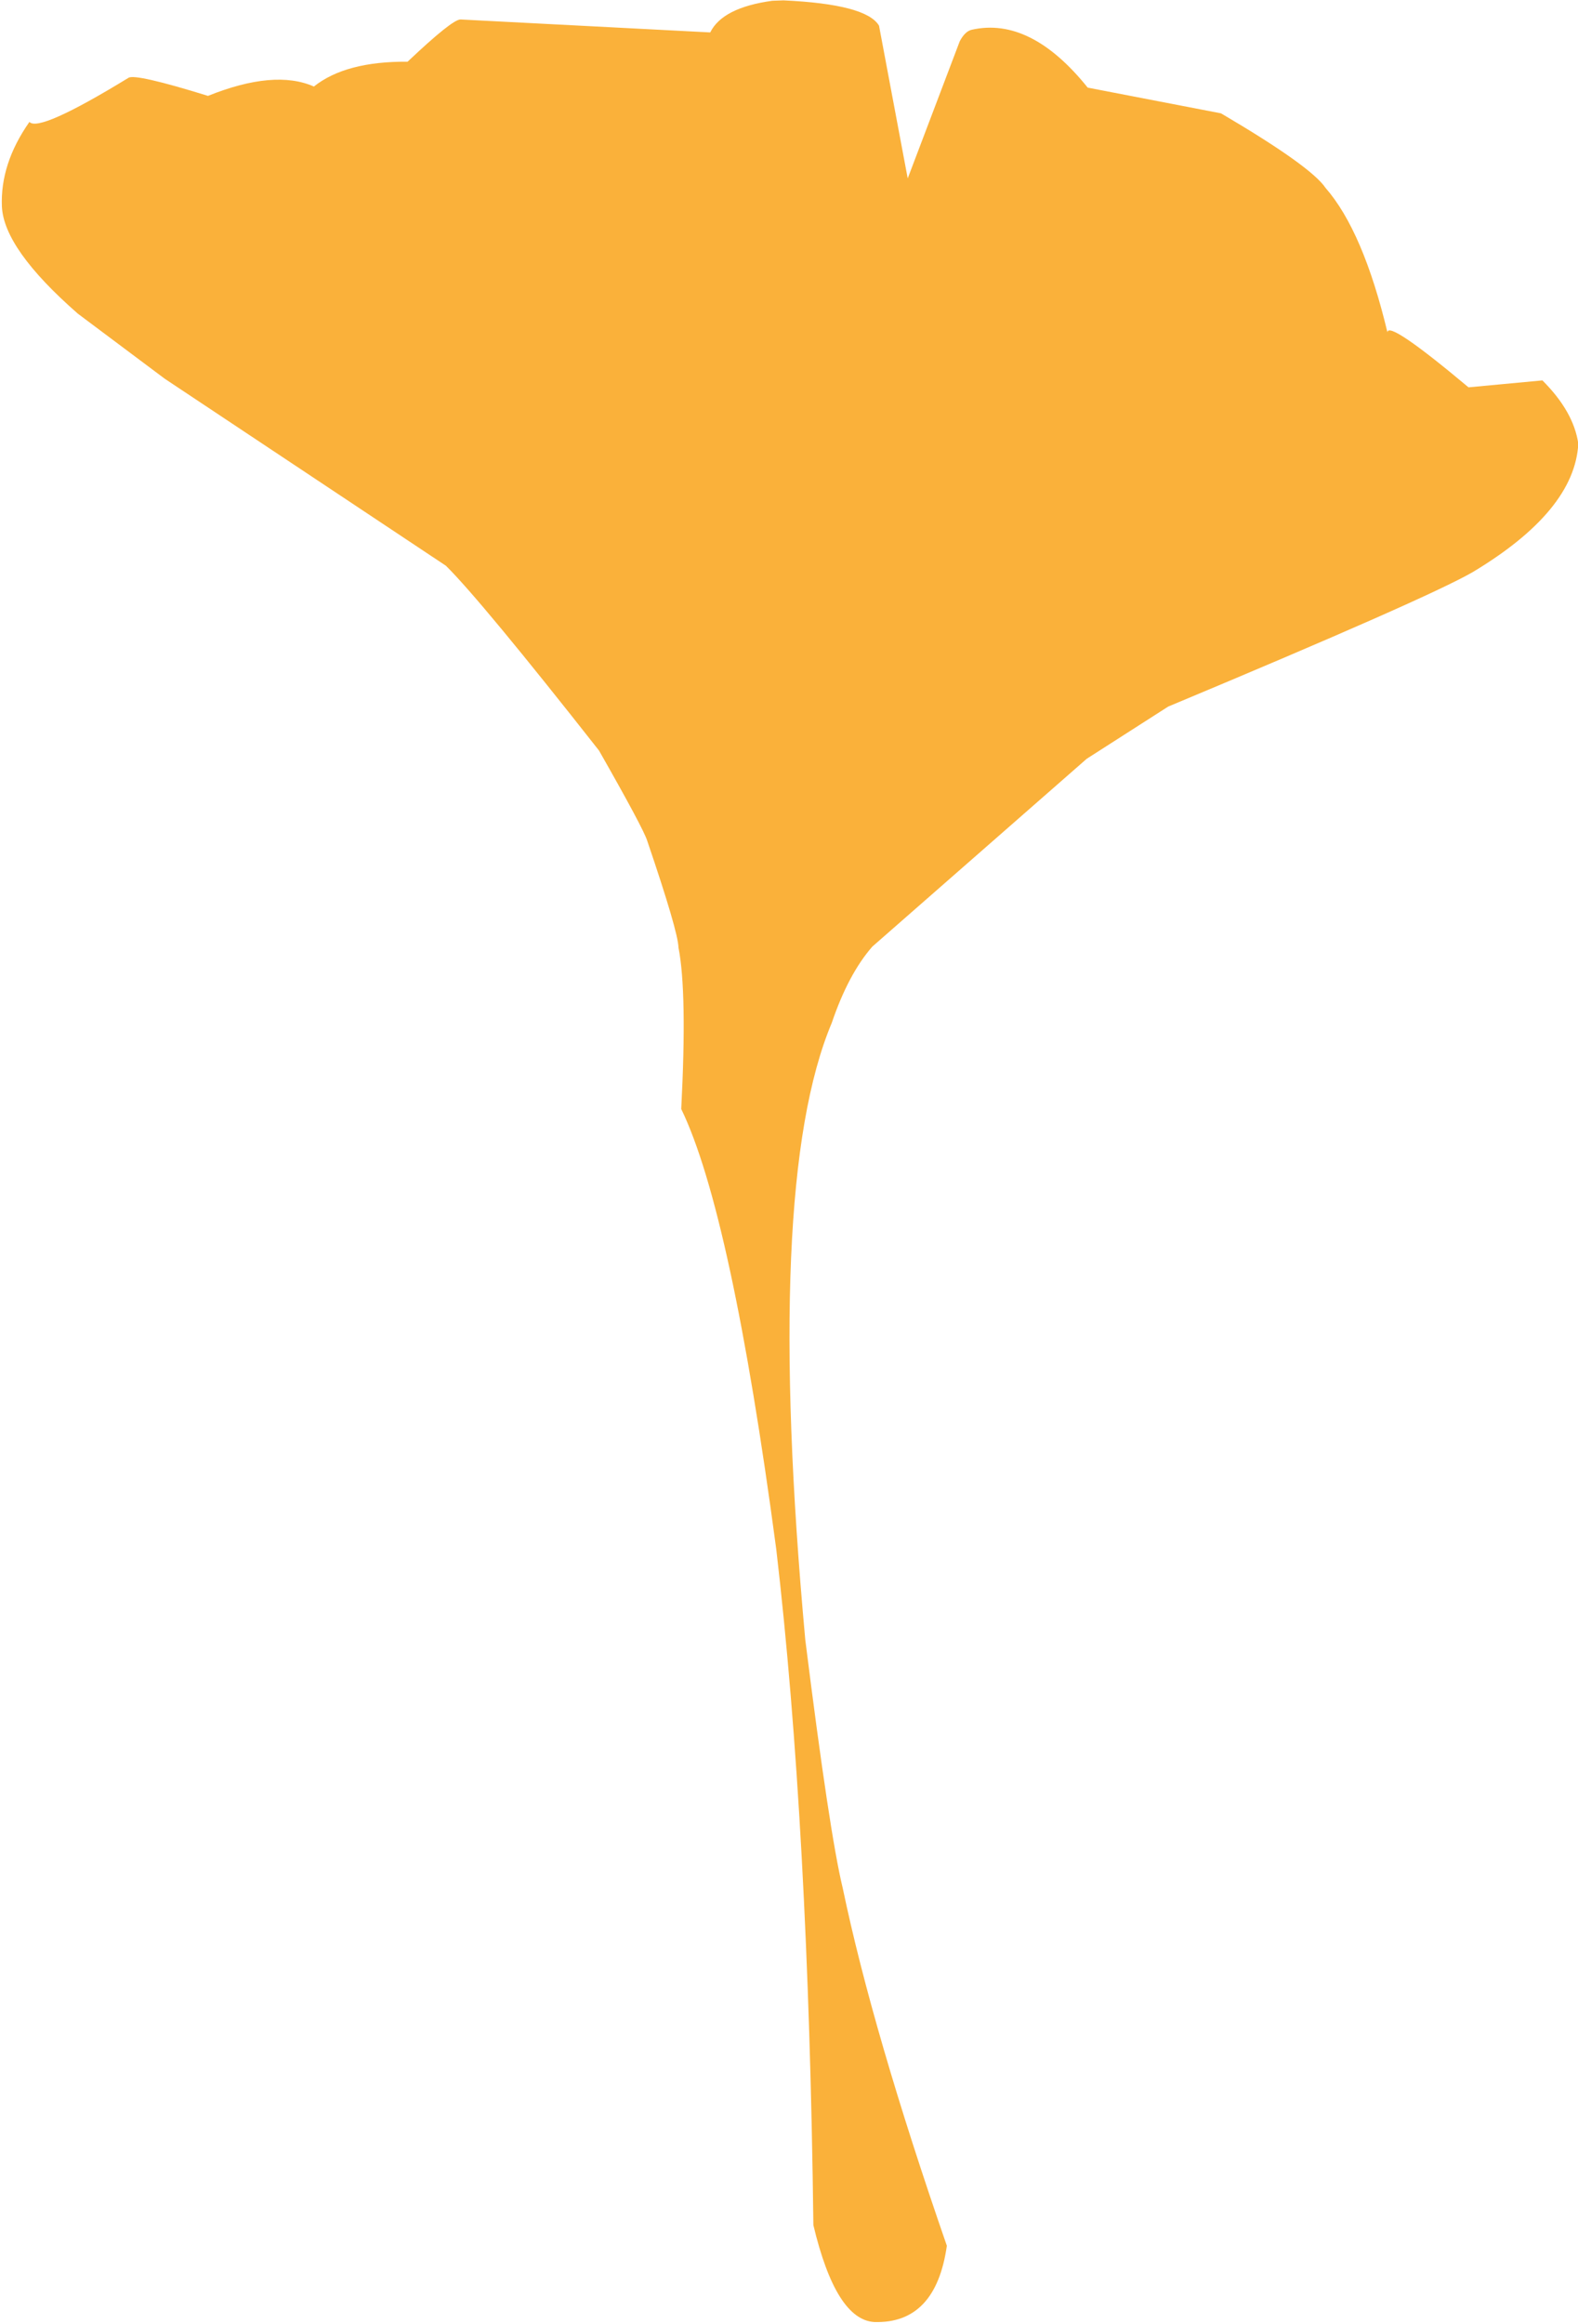 <?xml version="1.0" encoding="UTF-8" standalone="no"?><svg xmlns="http://www.w3.org/2000/svg" xmlns:xlink="http://www.w3.org/1999/xlink" fill="#fab13a" height="263.6" preserveAspectRatio="xMidYMid meet" version="1" viewBox="312.9 154.9 179.1 263.6" width="179.1" zoomAndPan="magnify"><g><g id="change1_1"><path d="M401.831,154.942L400.563,154.986Q394.898,155.762,393.51,158.578L365.174,157.109Q364.251,157.08,359.161,161.9Q352.126,161.845,348.527,164.716Q344.054,162.744,336.506,165.777Q328.241,163.216,327.479,163.729Q317.323,169.939,316.239,168.731Q312.914,173.473,313.115,178.326Q313.337,183.142,321.732,190.48L331.598,197.864L363.517,219.084Q367.531,223.06,380.886,240.043Q385.929,248.894,386.358,250.279Q389.863,260.569,389.906,262.39Q390.904,267.457,390.219,280.705Q395.908,292.443,401.004,330.647Q404.668,362.083,405.217,407.32Q407.77,418.042,412.129,418.313Q419.104,418.52,420.366,409.661Q411.951,385.375,408.551,369.098Q407.052,362.925,404.297,340.909Q399.574,289.286,407.303,270.939Q409.187,265.391,411.907,262.284L436.24,240.977L445.486,235.056Q474.787,222.819,480.016,219.821Q491.627,212.863,492.034,205.235Q491.509,201.59,487.961,198.053L479.573,198.839Q470.464,191.208,470.37,192.596Q467.62,181.109,463.349,176.218Q461.704,173.765,451.483,167.758L436.353,164.84Q429.867,156.775,423.192,158.275Q422.424,158.45,421.828,159.585L415.924,175.137L412.668,157.814Q411.231,155.374,401.831,154.942"/></g></g></svg>
